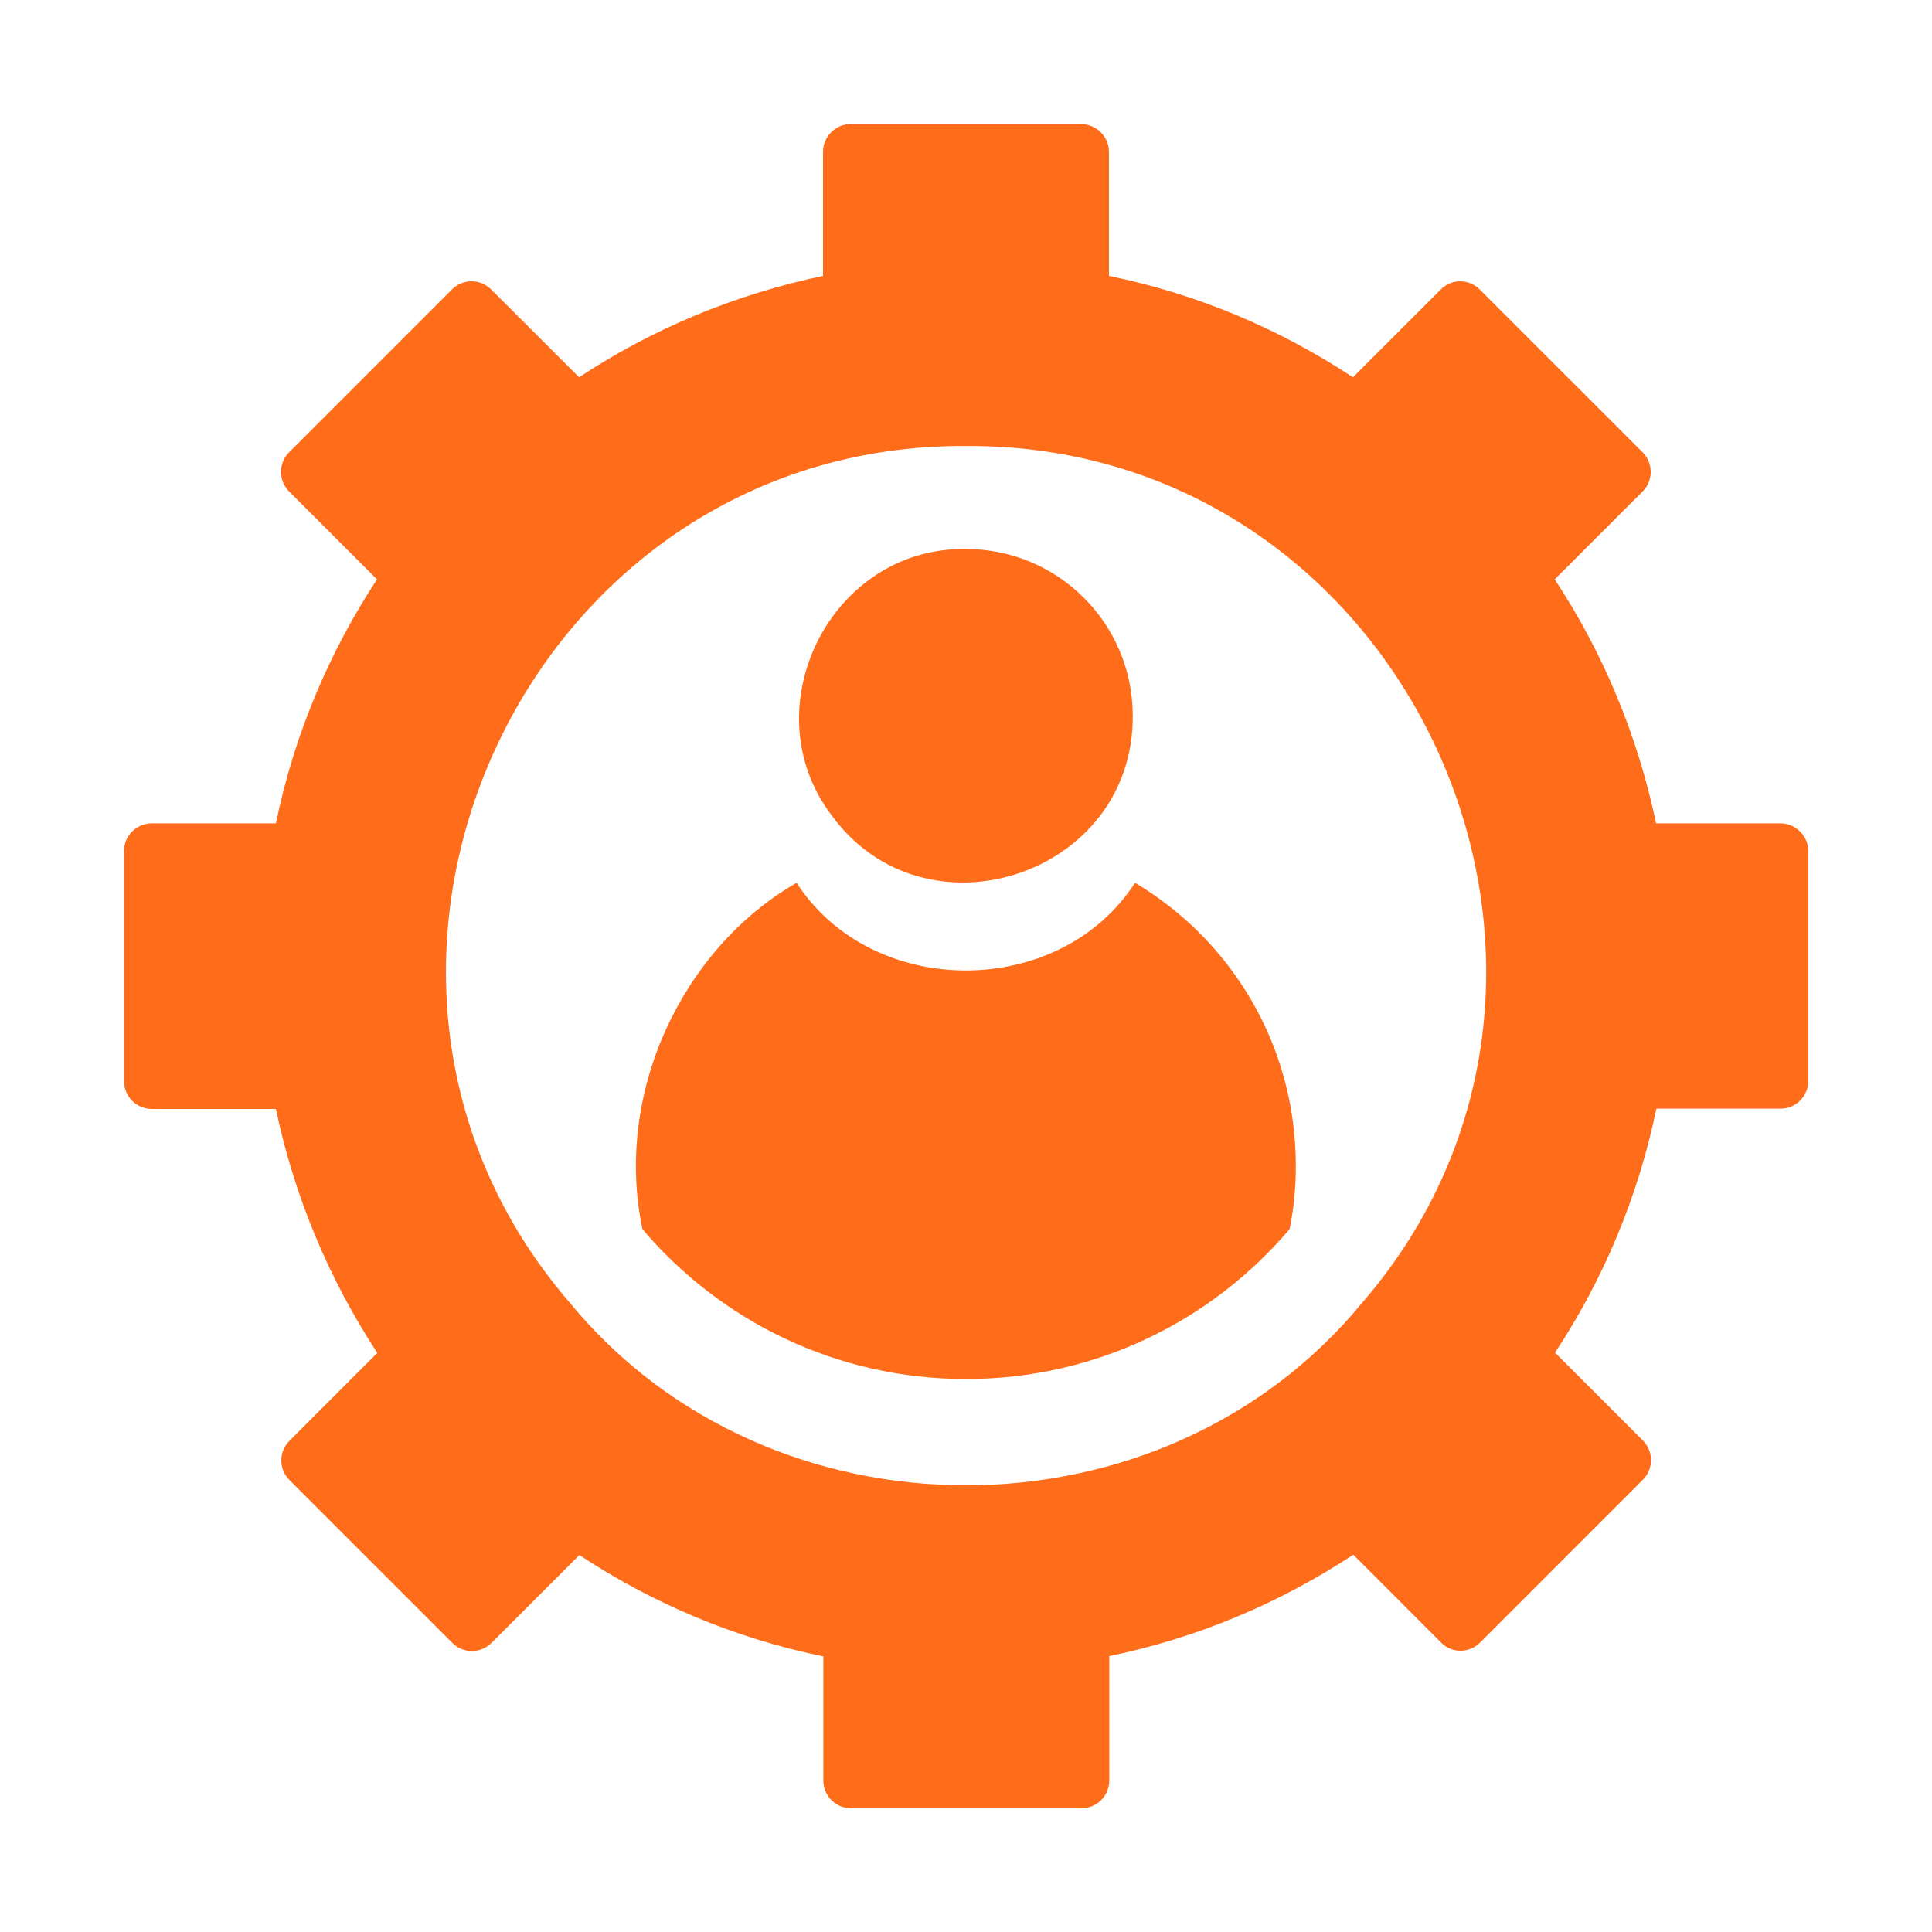 <svg width="32" height="32" viewBox="0 0 32 32" fill="none" xmlns="http://www.w3.org/2000/svg">
<g clip-path="url(#clip0_12641_18747)">
<path d="M29.486 13.637H27.43C27.123 12.172 26.549 10.805 25.751 9.596L27.206 8.141C27.386 7.961 27.386 7.671 27.206 7.491L24.509 4.795C24.329 4.614 24.039 4.614 23.864 4.795L22.409 6.249C21.201 5.451 19.839 4.871 18.368 4.57V2.514C18.368 2.263 18.16 2.055 17.903 2.055H14.091C13.84 2.055 13.632 2.263 13.632 2.514V4.57C12.166 4.877 10.799 5.451 9.591 6.249L8.136 4.795C7.955 4.614 7.666 4.614 7.485 4.795L4.789 7.491C4.609 7.671 4.609 7.961 4.789 8.141L6.244 9.596C5.451 10.805 4.871 12.172 4.57 13.637H2.52C2.263 13.637 2.055 13.84 2.055 14.091V17.909C2.055 18.166 2.263 18.368 2.52 18.368H4.57C4.877 19.834 5.456 21.195 6.249 22.409L4.795 23.864C4.614 24.044 4.614 24.334 4.795 24.515L7.491 27.211C7.671 27.391 7.961 27.391 8.141 27.211L9.596 25.756C10.805 26.555 12.166 27.134 13.637 27.435V29.491C13.637 29.748 13.845 29.951 14.097 29.951H17.909C18.166 29.951 18.373 29.748 18.373 29.491V27.43C19.839 27.129 21.201 26.549 22.415 25.751L23.869 27.206C24.044 27.386 24.334 27.386 24.515 27.206L27.211 24.509C27.391 24.329 27.391 24.039 27.211 23.859L25.756 22.404C26.555 21.195 27.129 19.834 27.435 18.363H29.491C29.743 18.363 29.951 18.16 29.951 17.903V14.086C29.945 13.84 29.738 13.637 29.486 13.637ZM22.562 21.578C19.248 25.609 12.752 25.609 9.438 21.578C4.707 16.098 8.683 7.348 16 7.387C23.317 7.348 27.298 16.098 22.562 21.578ZM21.463 19.309C21.463 19.669 21.43 20.02 21.359 20.359C20.069 21.879 18.149 22.841 16 22.841C13.851 22.841 11.931 21.879 10.641 20.359C10.165 18.105 11.302 15.71 13.194 14.622C14.447 16.558 17.548 16.558 18.8 14.622C20.397 15.573 21.463 17.312 21.463 19.309ZM13.78 13.512C12.429 11.745 13.747 9.06 16 9.093C17.526 9.093 18.762 10.329 18.762 11.855C18.778 14.502 15.327 15.628 13.78 13.512Z" fill="#FF6C1A"/>
</g>
<defs>
<clipPath id="clip0_12641_18747">
<rect width="28" height="28" fill="white" transform="translate(2 2)"/>
</clipPath>
</defs>
</svg>
